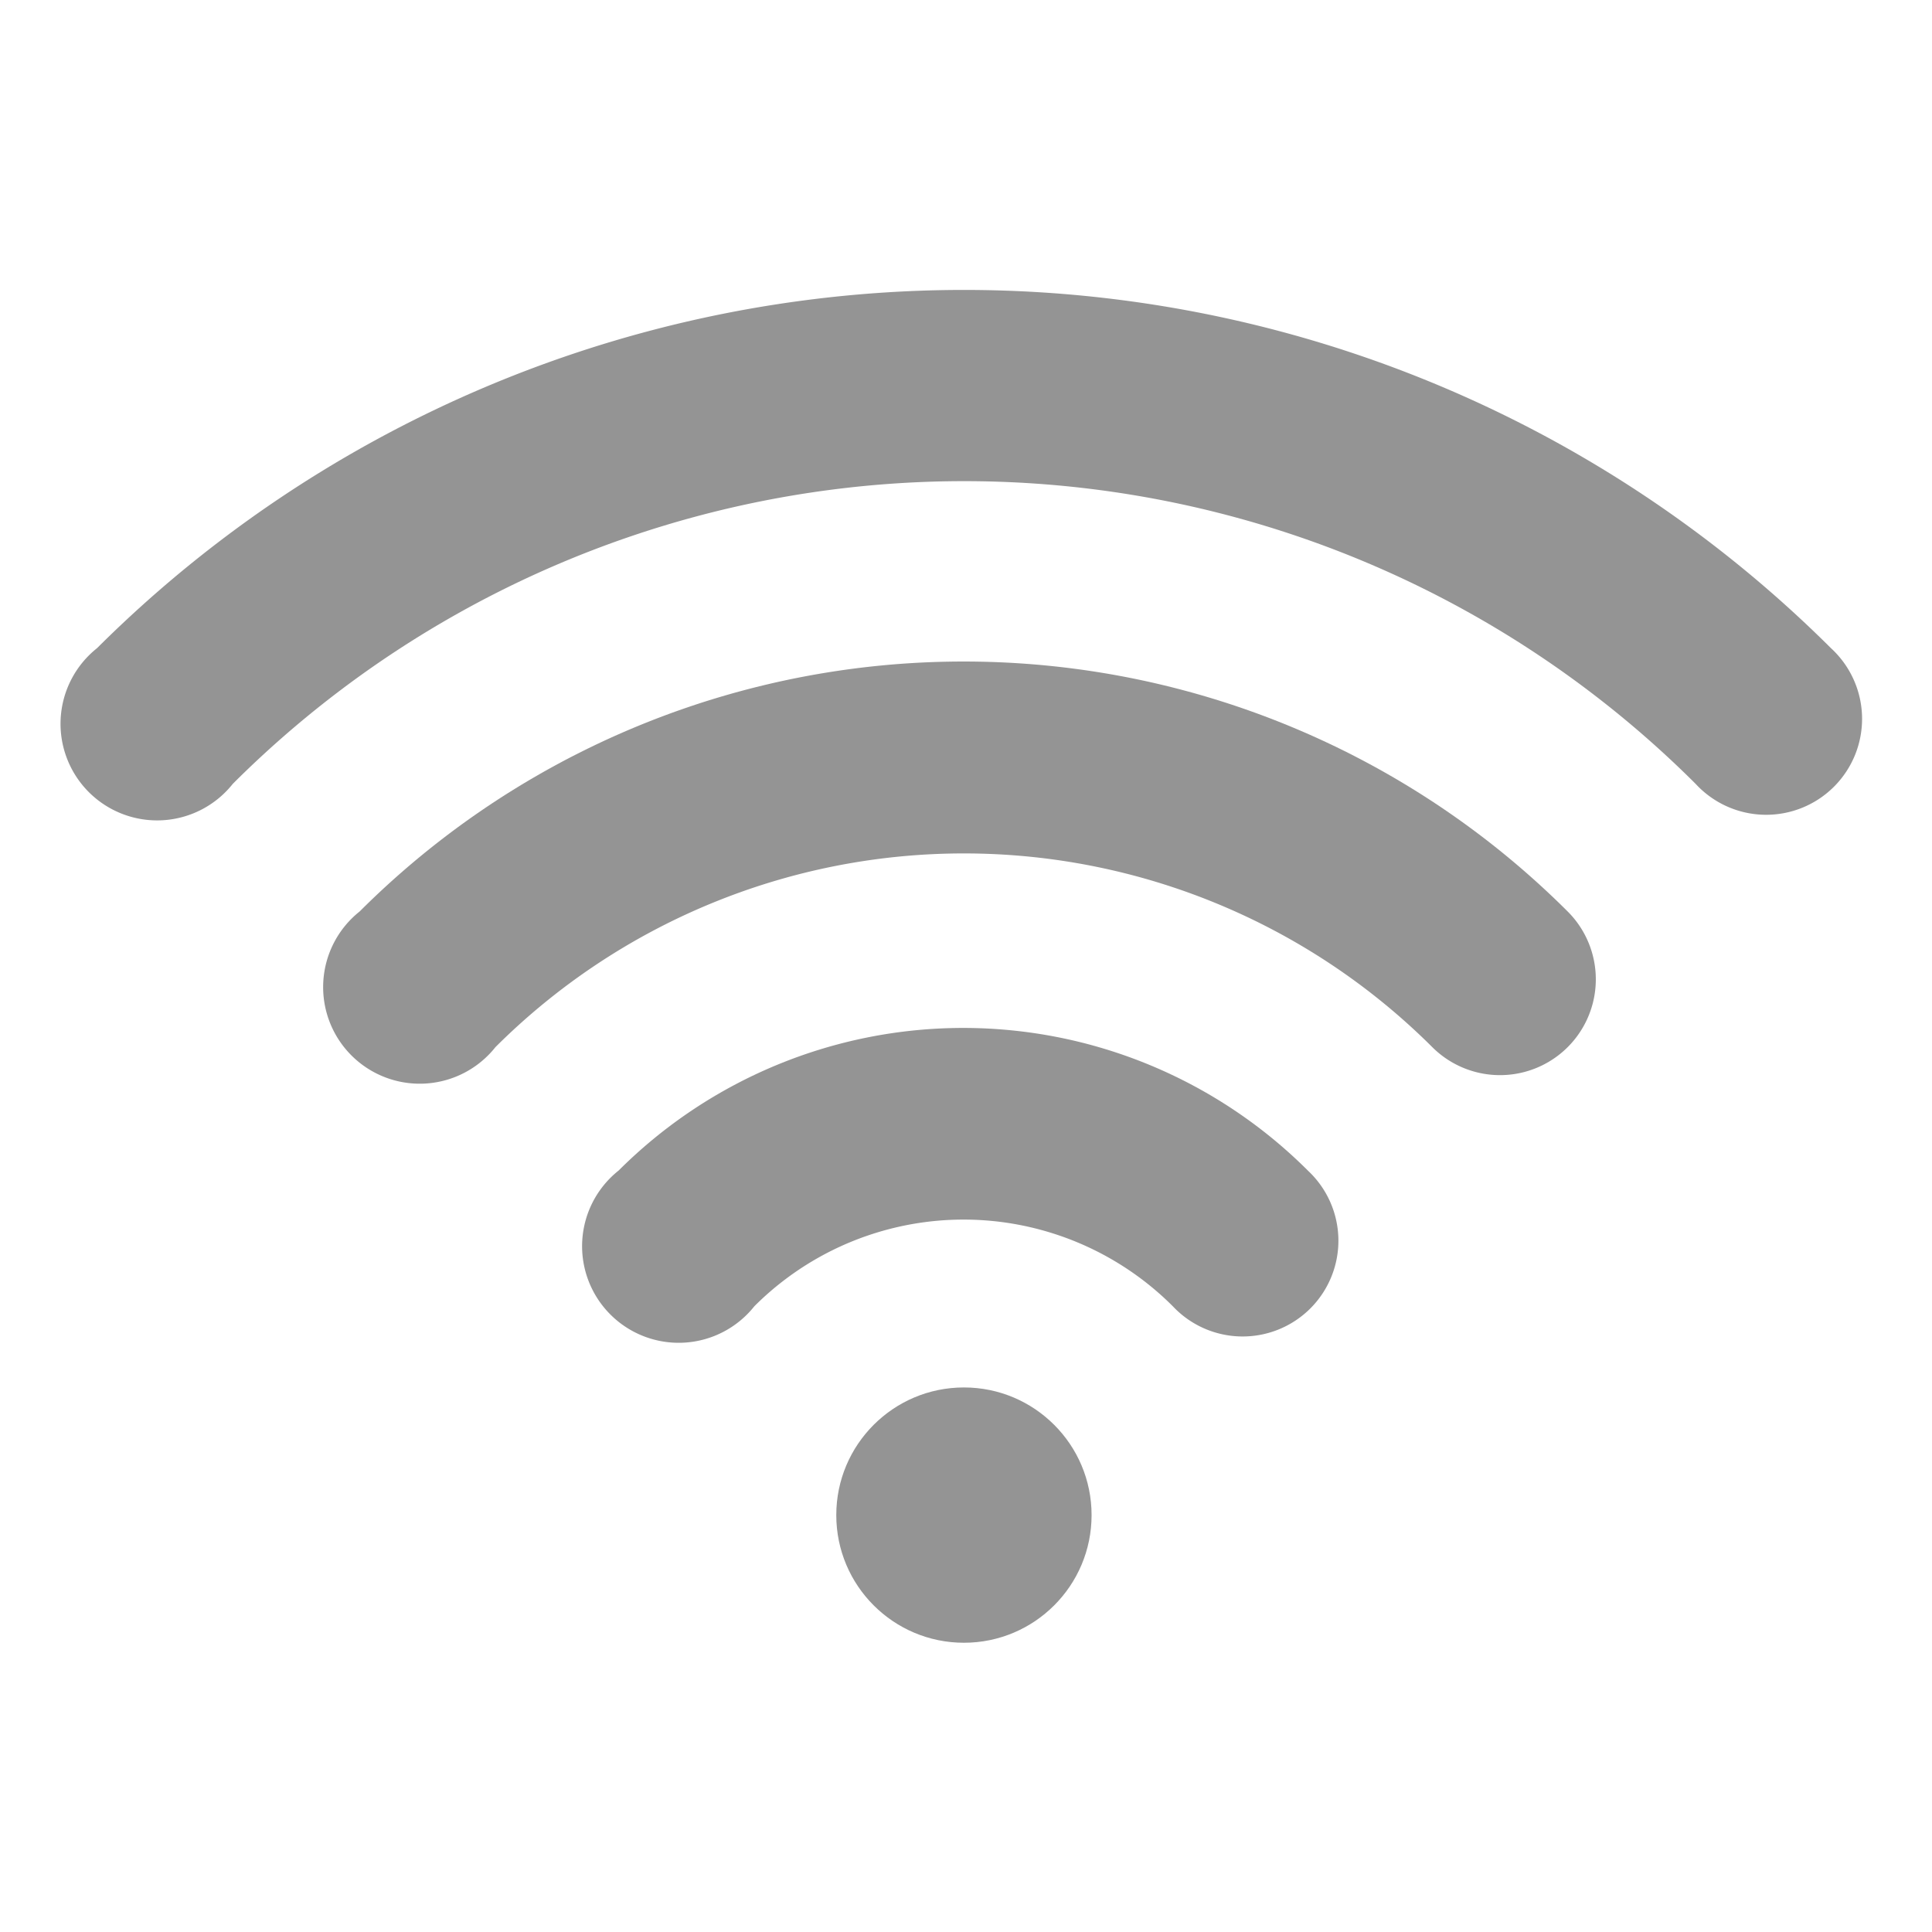 <svg xmlns="http://www.w3.org/2000/svg" width="14" height="14" viewBox="0 0 14 14">
  <g id="Group_9" data-name="Group 9" transform="translate(-545 -365)">
    <rect id="Rectangle_2" data-name="Rectangle 2" width="14" height="14" transform="translate(545 365)" fill="#b5b0b0" opacity="0"/>
    <g id="wifi" transform="translate(545.5 307.375)">
      <g id="Group_2" data-name="Group 2" transform="translate(0 59.725)">
        <g id="Group_1" data-name="Group 1">
          <path id="Path_1" data-name="Path 1" d="M72.1,163.161a.7.7,0,1,0,.984.983,4.806,4.806,0,0,1,6.789,0,.694.694,0,1,0,.981-.983A6.194,6.194,0,0,0,72.1,163.161Z" transform="translate(-69.994 -158.656)" fill="#949494"/>
          <path id="Path_2" data-name="Path 2" d="M142.9,262.521a.7.7,0,1,0,.983.984,2.144,2.144,0,0,1,3.033,0,.694.694,0,1,0,.981-.981A3.534,3.534,0,0,0,142.9,262.521Z" transform="translate(-138.917 -256.139)" fill="#949494"/>
          <circle id="Ellipse_1" data-name="Ellipse 1" cx="0.925" cy="0.925" r="0.925" transform="translate(5.56 7.954)" fill="#949494"/>
          <path id="Path_3" data-name="Path 3" d="M12.768,62.322a8.9,8.9,0,0,0-12.565,0,.7.7,0,1,0,.984.983,7.5,7.5,0,0,1,10.6,0,.695.695,0,1,0,.981-.983Z" transform="translate(0 -59.725)" fill="#949494"/>
        </g>
      </g>
    </g>
  </g>
</svg>
